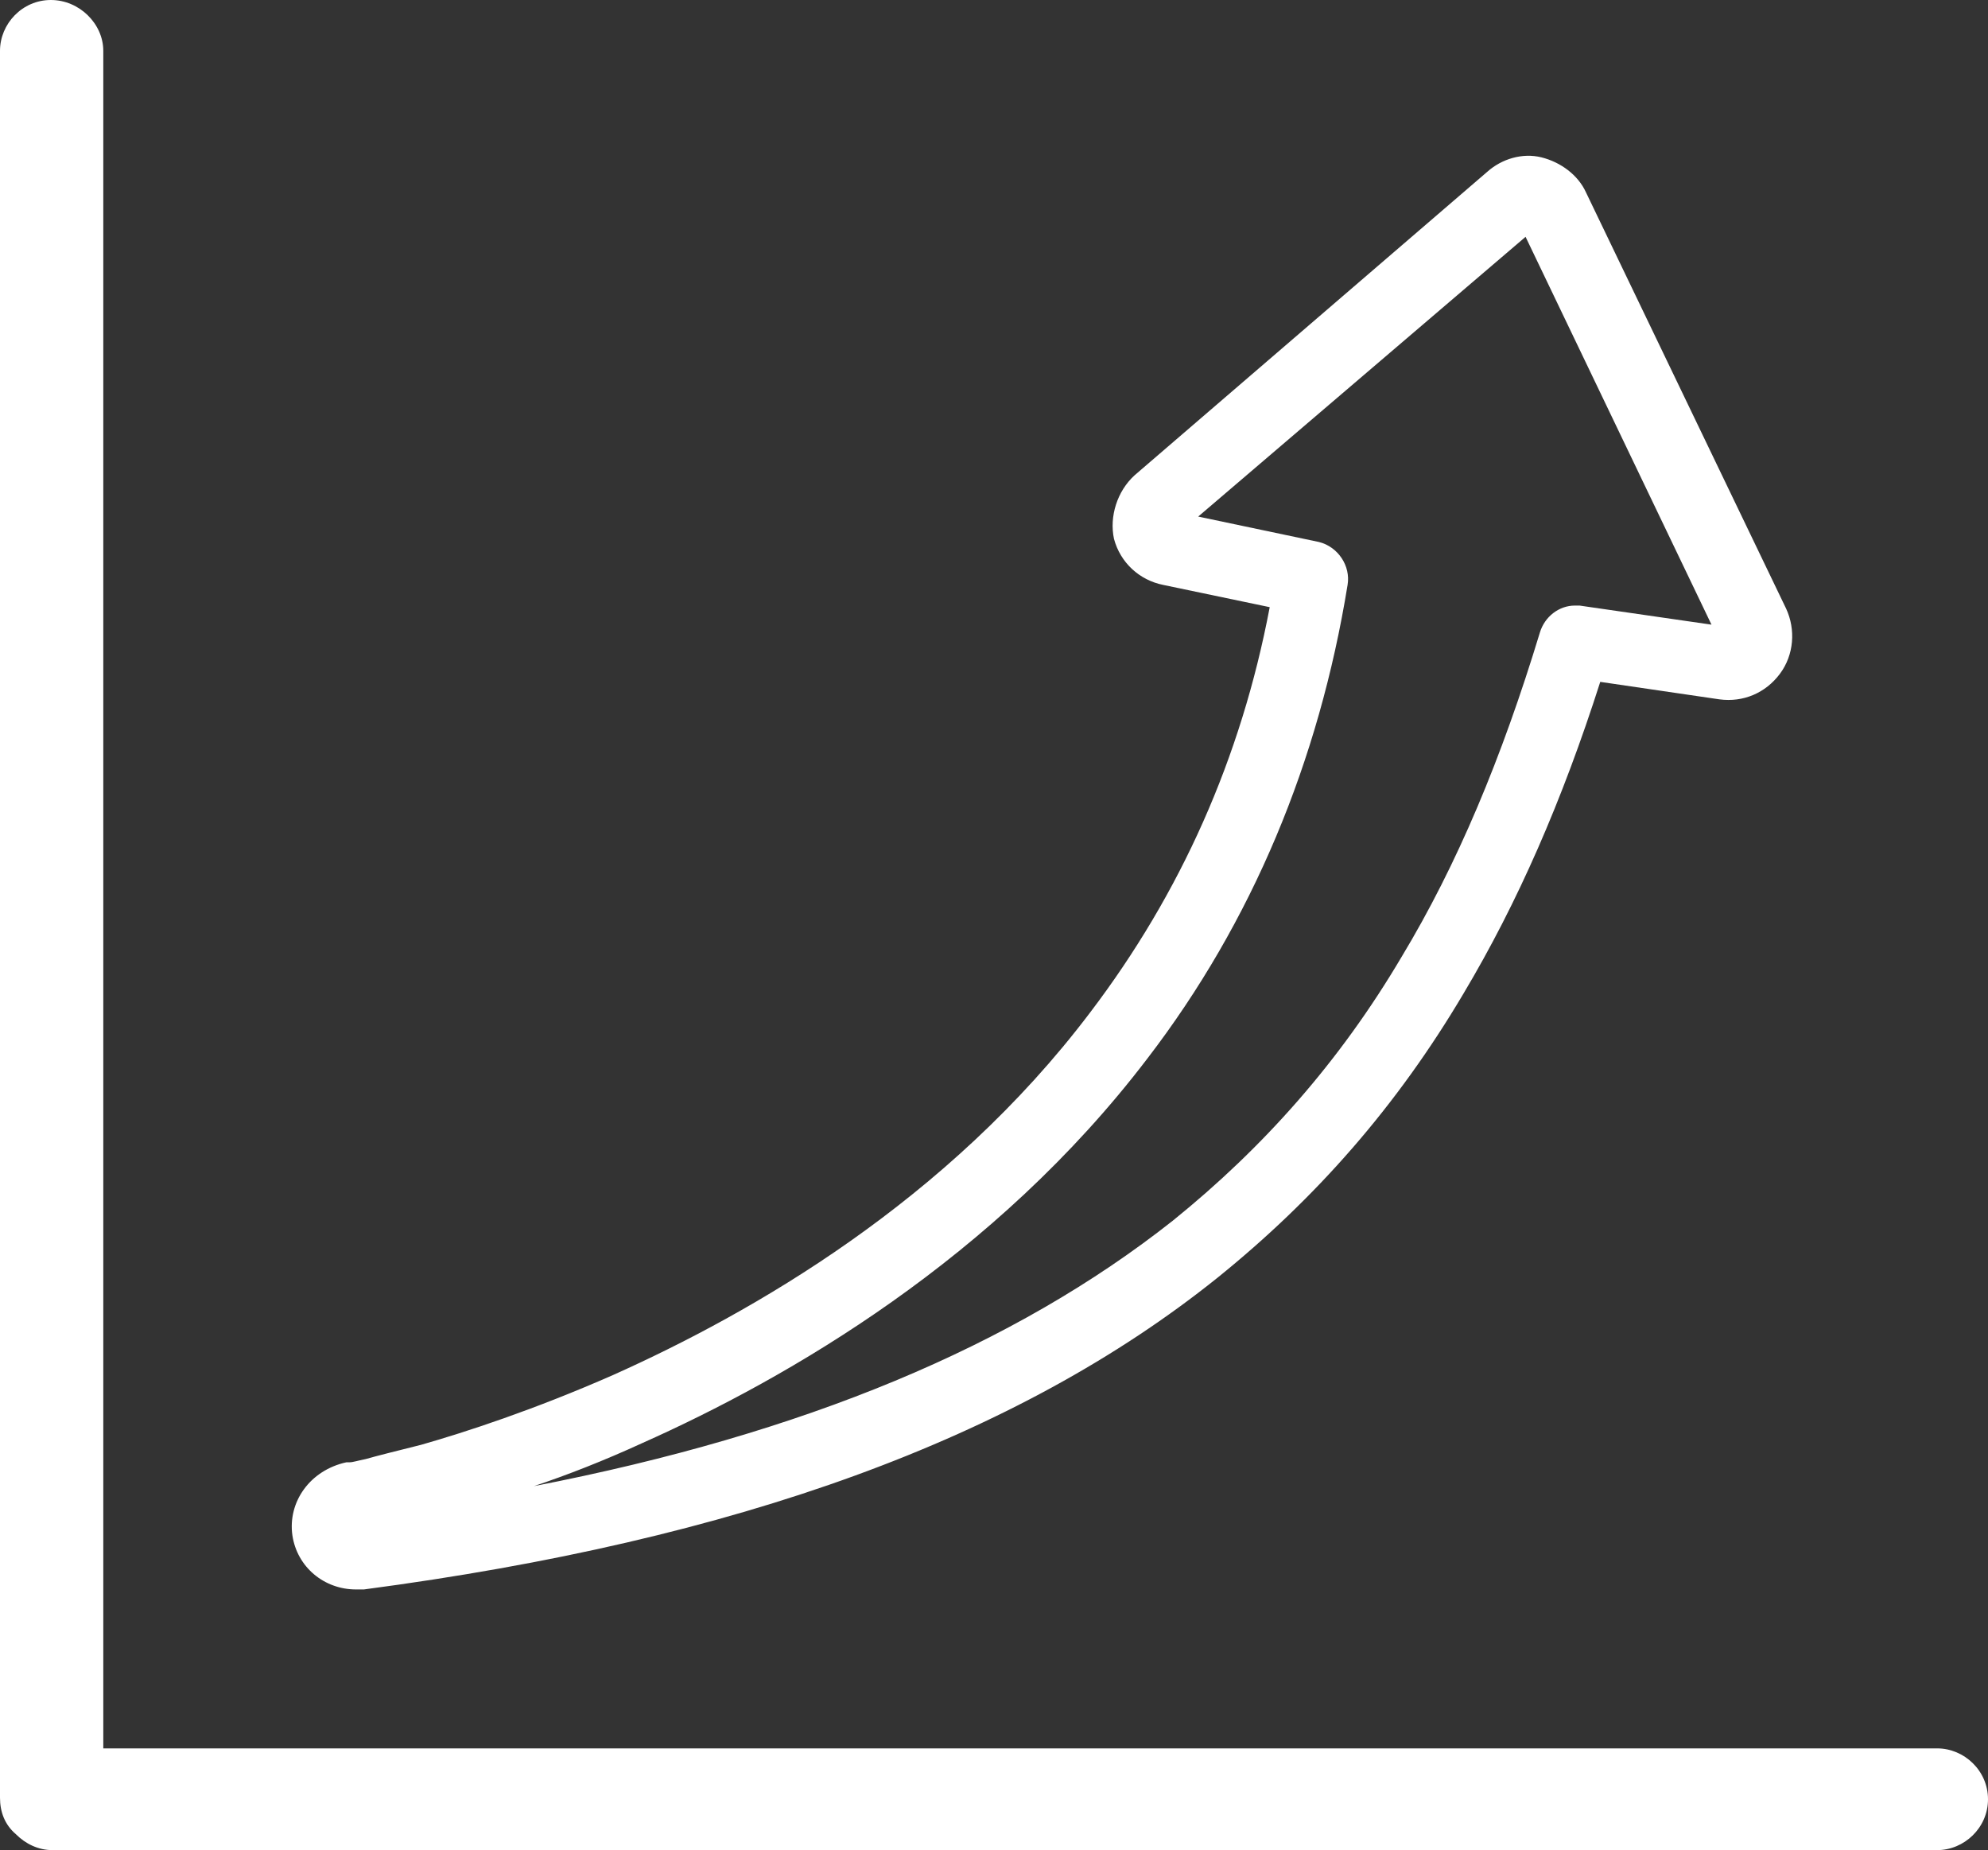 <?xml version="1.0" encoding="utf-8"?>
<!-- Generator: Adobe Illustrator 23.0.3, SVG Export Plug-In . SVG Version: 6.00 Build 0)  -->
<svg version="1.1" id="Capa_1" xmlns="http://www.w3.org/2000/svg" xmlns:xlink="http://www.w3.org/1999/xlink" x="0px" y="0px"
	 viewBox="0 0 125.1 116.4" style="enable-background:new 0 0 125.1 116.4;" xml:space="preserve">
<rect x="0" y="0" width="125.1" height="116.4" fill="#333333" stroke="none"/>
<style type="text/css">
	.st0{clip-path:url(#SVGID_2_);fill:none;stroke:#323232;stroke-width:8;stroke-miterlimit:10;}
	.st1{clip-path:url(#SVGID_2_);fill:none;stroke:#323232;stroke-width:8;stroke-linecap:round;stroke-miterlimit:10;}
	.st2{clip-path:url(#SVGID_4_);fill:#FFFFFF;}
	
		.st3{clip-path:url(#SVGID_4_);fill:none;stroke:#444444;stroke-width:5;stroke-linecap:round;stroke-linejoin:round;stroke-miterlimit:10;}
</style>
<g>
	<defs>
		<rect id="SVGID_1_" x="-418.4" y="-92.8" width="1170" height="500"/>
	</defs>
	<clipPath id="SVGID_2_">
		<use xlink:href="#SVGID_1_"  style="overflow:visible;"/>
	</clipPath>
</g>
<g>
	<defs>
		<rect id="SVGID_3_" x="-418.4" y="-92.8" width="1170" height="500"/>
	</defs>
	<clipPath id="SVGID_4_">
		<use xlink:href="#SVGID_3_"  style="overflow:visible;"/>
	</clipPath>
	<path class="st2" d="M18.4,96.6c0.3,2,2,3.4,4,3.4c0.2,0,0.3,0,0.5,0c23.5-3.1,41.1-9.5,53.7-19.6c6.2-5,11.3-10.8,15.5-17.9
		c3.4-5.7,6.2-12.1,8.6-19.6l7.5,1.1c1.5,0.2,2.9-0.4,3.8-1.6c0.9-1.2,1-2.8,0.4-4.1L99.8,12.1c0,0,0,0,0,0
		c-0.5-1.1-1.6-1.9-2.8-2.2c-1.2-0.3-2.5,0.1-3.4,0.9L71.4,29.9c-1.1,1-1.6,2.6-1.3,4c0.4,1.5,1.6,2.6,3.1,2.9l6.7,1.4
		c-1.8,9.5-5.6,18-11.3,25.5c-9,11.9-21.3,18.9-30,22.8c-5,2.2-9.3,3.6-12.1,4.4c-1.6,0.4-2.8,0.7-3.5,0.9C22.5,91.9,22.2,92,22,92
		l-0.2,0C19.5,92.5,18.1,94.5,18.4,96.6 M33.6,93.5c2.1-0.7,4.4-1.6,6.8-2.7c9.2-4.1,22.2-11.6,31.8-24.2C78.8,58,83,47.9,84.8,36.8
		c0.2-1.2-0.6-2.4-1.8-2.7l-7.6-1.6L96,14.9l11.7,24.4l-8.3-1.2c-0.1,0-0.2,0-0.3,0c-1,0-1.9,0.7-2.2,1.7
		c-2.4,7.9-5.2,14.6-8.7,20.4c-3.9,6.6-8.7,12-14.4,16.6C63.8,84.7,50.6,90.2,33.6,93.5"/>
	<path class="st2" d="M125.1,113.2c0-1.8-1.5-3.2-3.2-3.2H6.5V3.2C6.5,1.5,5,0,3.2,0S0,1.5,0,3.2h0v109.9c0,0.9,0.3,1.7,1,2.3
		c0.6,0.6,1.4,1,2.3,1h118.6C123.6,116.4,125.1,115,125.1,113.2"/>
</g>
</svg>
